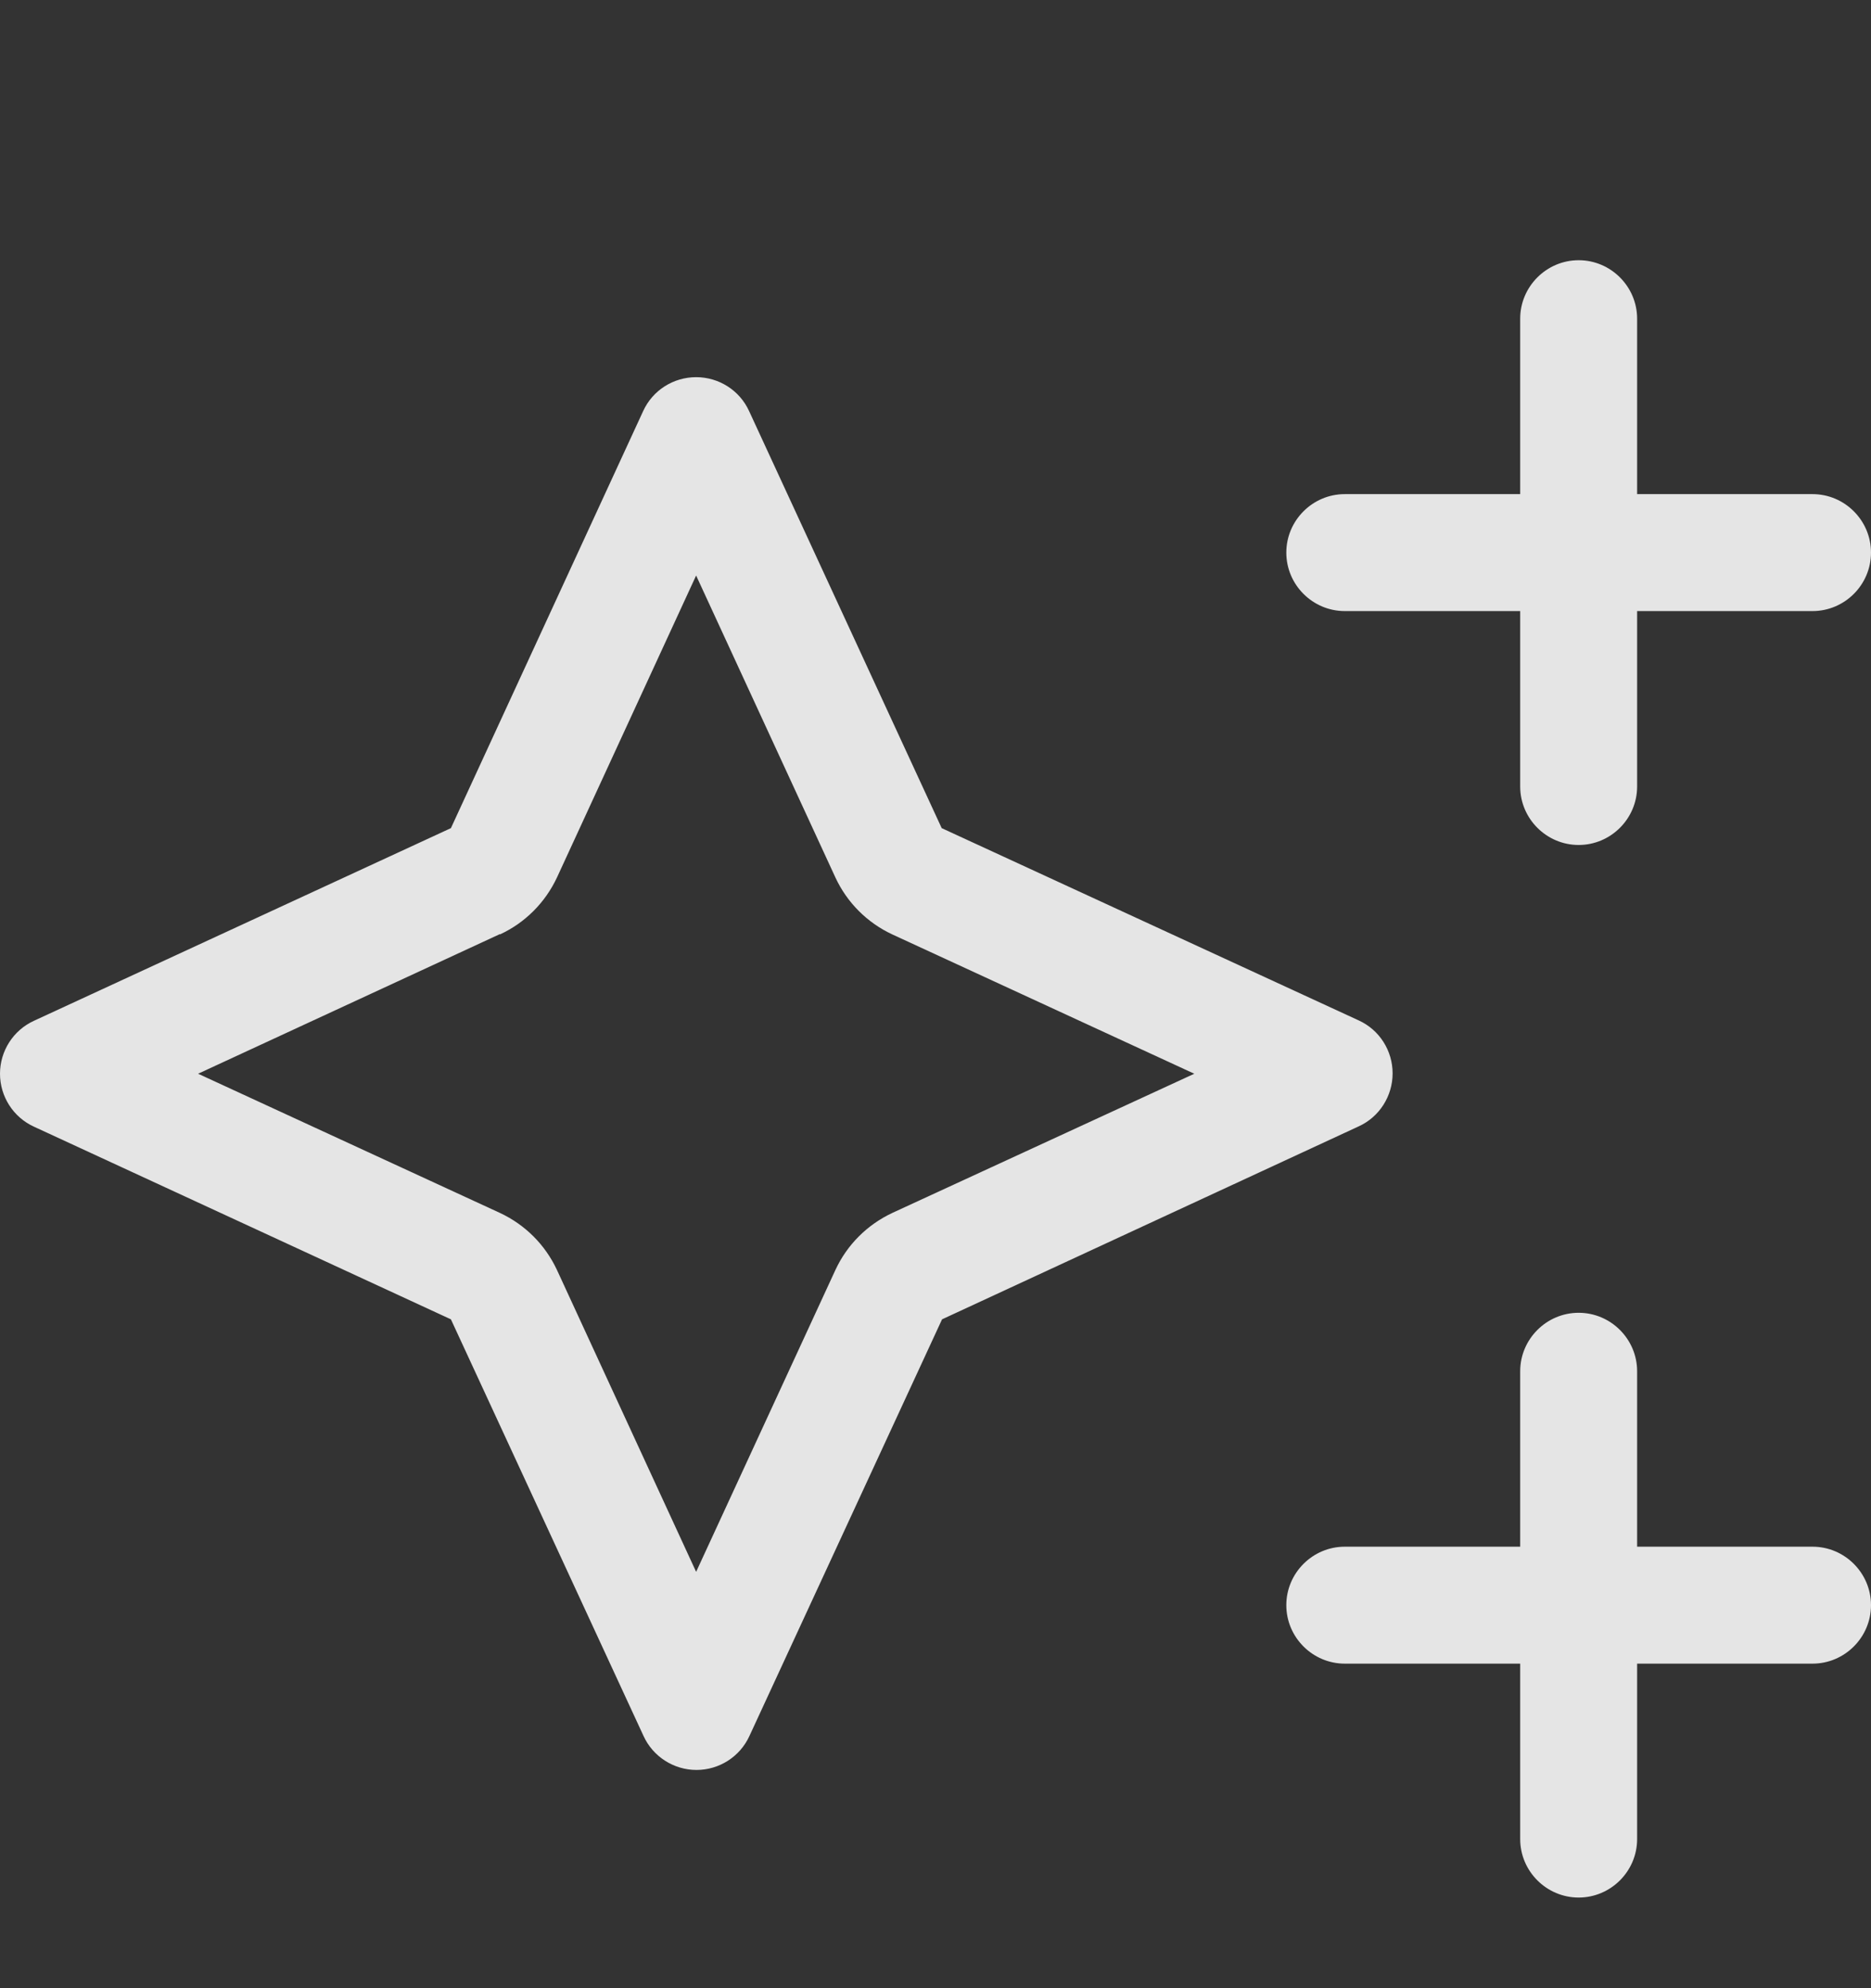 <svg width="16" height="17" viewBox="0 0 16 17" fill="none" xmlns="http://www.w3.org/2000/svg">
<rect x="0" y="0" width="16" height="17" fill="#333333" stroke="none"/>
<g clip-path="url(#clip0_2670_941)">
<path d="M13.5 2.225C13.775 2.225 14 2.45 14 2.725V4.225H15.5C15.775 4.225 16 4.45 16 4.725C16 5 15.775 5.225 15.5 5.225H14V6.725C14 7 13.775 7.225 13.5 7.225C13.225 7.225 13 7 13 6.725V5.225H11.5C11.225 5.225 11 5 11 4.725C11 4.45 11.225 4.225 11.5 4.225H13V2.725C13 2.45 13.225 2.225 13.5 2.225ZM13.5 11.225C13.775 11.225 14 11.45 14 11.725V13.225H15.5C15.775 13.225 16 13.45 16 13.725C16 14 15.775 14.225 15.5 14.225H14V15.725C14 16 13.775 16.225 13.5 16.225C13.225 16.225 13 16 13 15.725V14.225H11.5C11.225 14.225 11 14 11 13.725C11 13.45 11.225 13.225 11.5 13.225H13V11.725C13 11.45 13.225 11.225 13.5 11.225ZM4.275 7.987L1.694 9.181L4.275 10.371C4.491 10.472 4.662 10.643 4.763 10.859L5.953 13.44L7.144 10.859C7.244 10.643 7.416 10.472 7.631 10.371L10.213 9.181L7.631 7.99C7.416 7.89 7.244 7.718 7.144 7.503L5.953 4.921L4.763 7.503C4.662 7.718 4.491 7.89 4.275 7.99V7.987ZM3.856 11.281L0.291 9.634C0.113 9.553 0 9.375 0 9.181C0 8.987 0.113 8.809 0.291 8.728L3.856 7.081L5.5 3.515C5.581 3.337 5.759 3.225 5.953 3.225C6.147 3.225 6.325 3.337 6.406 3.515L8.053 7.081L11.619 8.725C11.797 8.806 11.909 8.984 11.909 9.178C11.909 9.371 11.797 9.55 11.619 9.631L8.056 11.281L6.409 14.843C6.328 15.021 6.15 15.134 5.956 15.134C5.763 15.134 5.584 15.021 5.503 14.843L3.856 11.281Z" fill="white" fill-opacity="0.87"/>
</g>
<defs>
<clipPath id="clip0_2670_941">
<rect width="16" height="16" fill="white" transform="translate(0 0.891)"/>
</clipPath>
</defs>
</svg>
